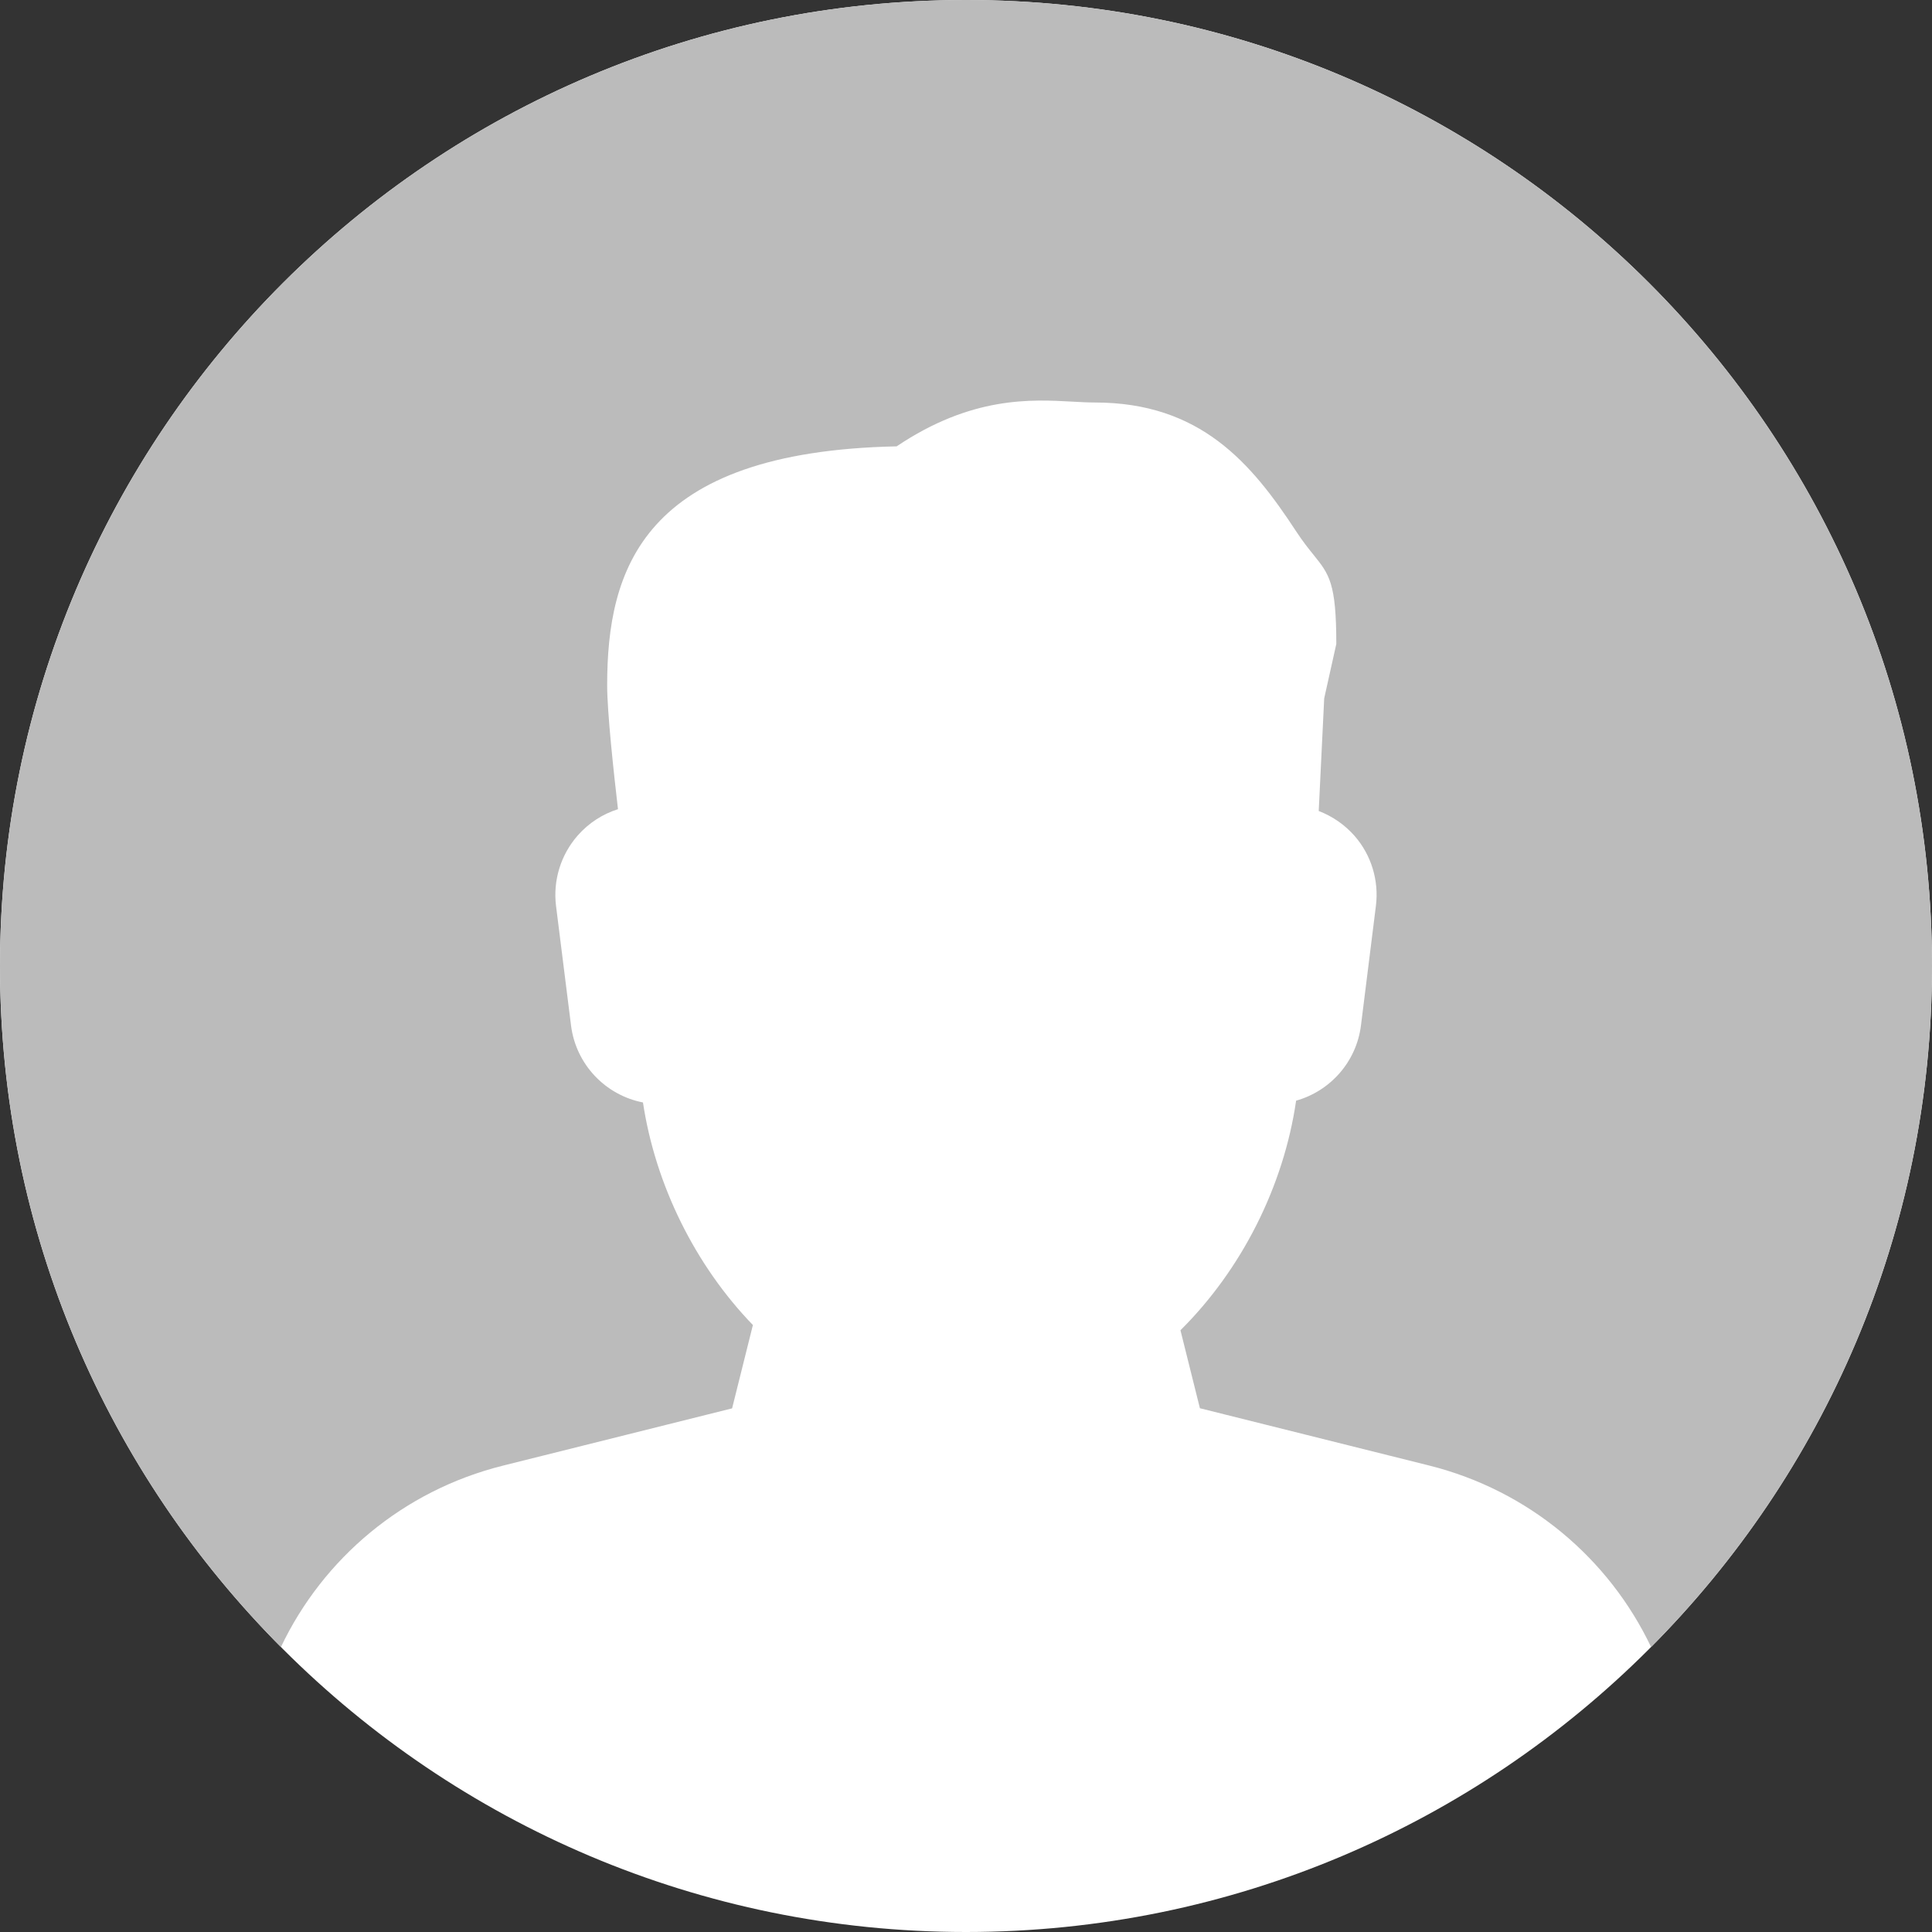 <svg width="30" height="30" viewBox="0 0 30 30" fill="none" xmlns="http://www.w3.org/2000/svg">
<rect x="0" y="0" width="30" height="30" fill="#333333" stroke="none"/>
<g clip-path="url(#clip0_3517_5)">
<path fill-rule="evenodd" clip-rule="evenodd" d="M15 30C23.284 30 30 23.284 30 15C30 6.716 23.284 0 15 0C6.716 0 0 6.716 0 15C0 23.284 6.716 30 15 30Z" fill="white"/>
<path fill-rule="evenodd" clip-rule="evenodd" d="M4.362 25.575C5.016 24.202 6.256 23.146 7.811 22.758L11.368 21.869L11.691 20.575C10.794 19.648 10.176 18.396 9.984 17.119C9.402 17.006 8.943 16.529 8.867 15.924L8.634 14.067C8.585 13.67 8.708 13.272 8.972 12.972C9.141 12.78 9.358 12.64 9.596 12.565C9.53 11.999 9.428 11.06 9.428 10.643C9.428 8.851 9.967 7.013 13.923 6.931C15.087 6.149 16.011 6.201 16.66 6.237C16.784 6.244 16.897 6.25 17 6.25C18.638 6.25 19.43 7.187 20.126 8.25C20.231 8.41 20.321 8.522 20.398 8.617C20.641 8.919 20.75 9.054 20.75 10L20.562 10.845L20.477 12.593C20.689 12.674 20.881 12.806 21.034 12.98C21.294 13.277 21.414 13.674 21.365 14.066L21.133 15.923C21.062 16.49 20.654 16.943 20.126 17.091C19.933 18.419 19.281 19.713 18.33 20.656L18.632 21.867L22.19 22.756C23.744 23.145 24.984 24.202 25.638 25.575C28.334 22.863 30 19.126 30 15C30 6.716 23.284 0 15 0C6.716 0 0 6.716 0 15C0 19.126 1.666 22.863 4.362 25.575Z" fill="#BBBBBB"/>
</g>
<defs>
<clipPath id="clip0_3517_5">
<rect width="30" height="30" fill="white"/>
</clipPath>
</defs>
</svg>
